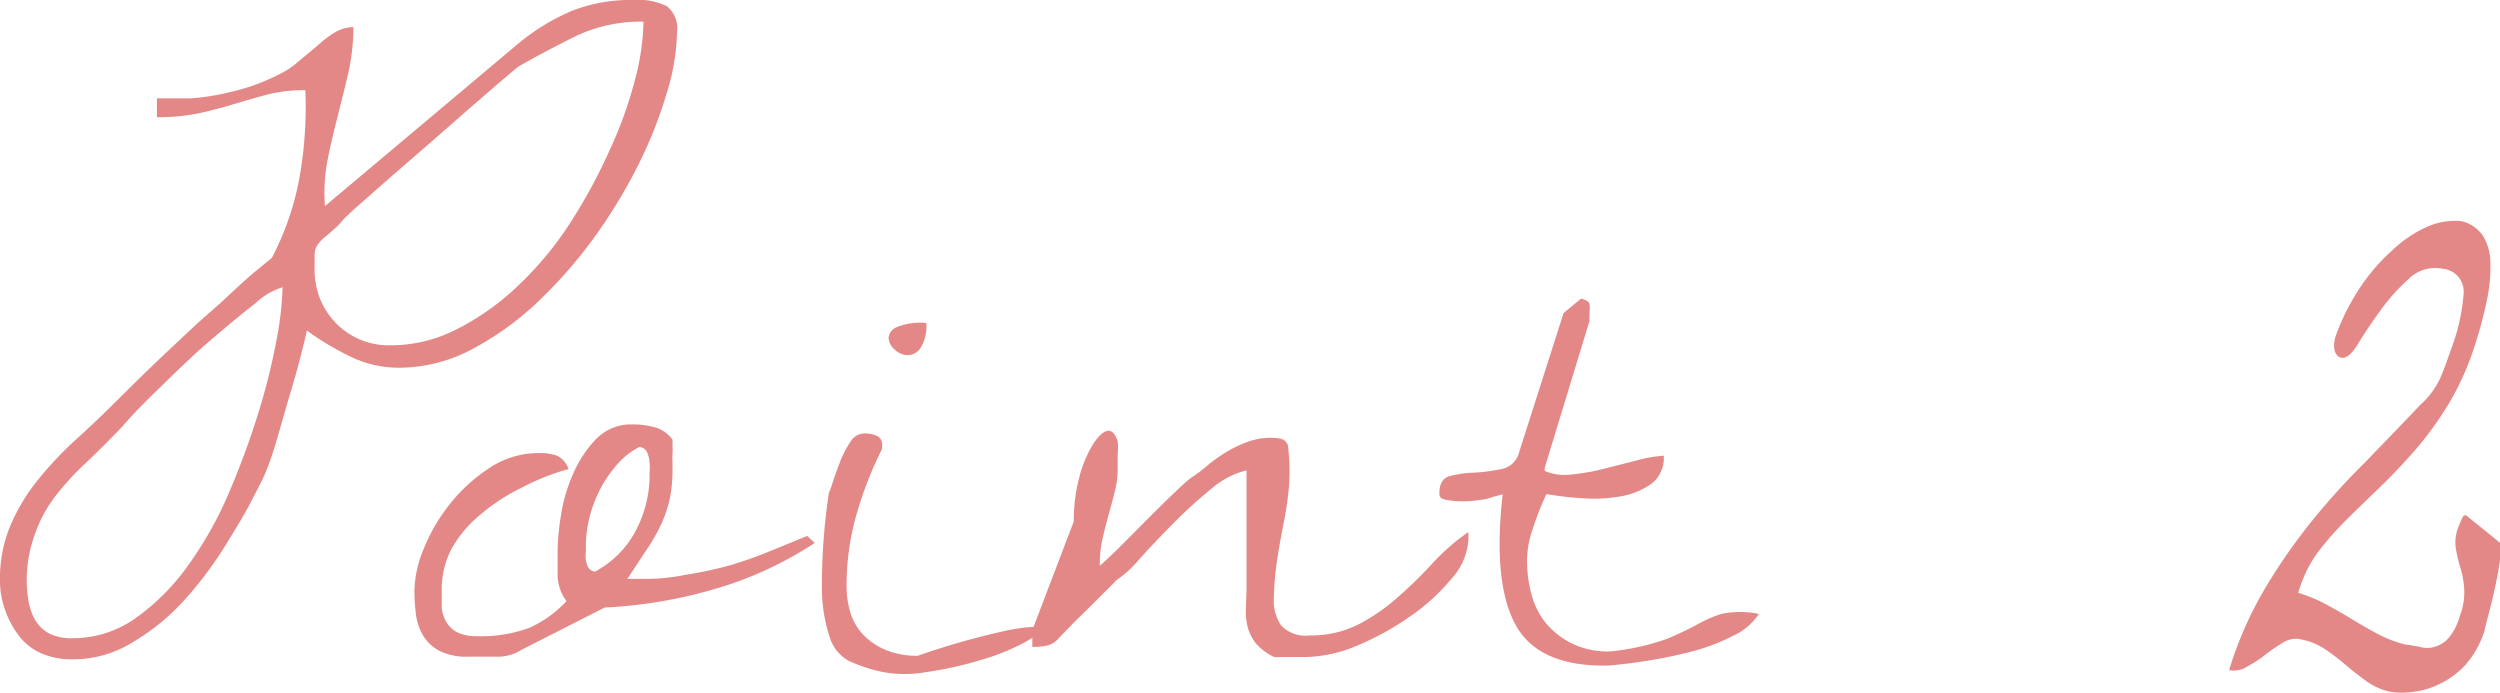 <svg viewBox="0 0 132.71 36.77" xmlns="http://www.w3.org/2000/svg"><g fill="#e48887"><path d="m0 30.88a7.29 7.29 0 0 1 .56-3 10.12 10.12 0 0 1 1.44-2.39 19.38 19.38 0 0 1 2-2.13c.76-.68 1.55-1.44 2.39-2.28l.87-.86c.4-.39.86-.84 1.38-1.33s1.06-1 1.64-1.54 1.2-1.05 1.72-1.54 1-.93 1.43-1.3l1-.82a14.89 14.89 0 0 0 1.49-4.39 21.57 21.57 0 0 0 .29-4.51 7.78 7.78 0 0 0 -1.94.21c-.58.15-1.16.32-1.76.5s-1.22.35-1.89.5a10.53 10.53 0 0 1 -2.29.22v-1q1 0 1.8 0a11.2 11.2 0 0 0 1.58-.22 14.13 14.13 0 0 0 1.52-.39 11.19 11.19 0 0 0 1.64-.69 4.28 4.28 0 0 0 .94-.63l1-.83a6.19 6.19 0 0 1 .95-.73 2 2 0 0 1 1-.29 11.22 11.22 0 0 1 -.26 2.39c-.18.78-.38 1.57-.58 2.36s-.39 1.57-.54 2.35a9.13 9.13 0 0 0 -.13 2.4l10.23-8.6a11.52 11.52 0 0 1 2.87-1.76 8.57 8.57 0 0 1 3.32-.58 3.4 3.4 0 0 1 1.73.33 1.51 1.51 0 0 1 .54 1.38 11.67 11.67 0 0 1 -.54 3.21 23.23 23.23 0 0 1 -1.51 3.82 27.82 27.82 0 0 1 -2.38 3.91 24.41 24.41 0 0 1 -3.05 3.46 15.89 15.89 0 0 1 -3.46 2.46 8.27 8.27 0 0 1 -3.81.95 5.9 5.9 0 0 1 -2.63-.61 15.67 15.67 0 0 1 -2.27-1.36c-.06.28-.17.73-.33 1.36s-.35 1.3-.56 2-.4 1.37-.58 2-.31 1.05-.4 1.3a10 10 0 0 1 -.55 1.37l-.65 1.26c-.35.64-.83 1.44-1.42 2.38a20.18 20.18 0 0 1 -2.07 2.7 11.83 11.83 0 0 1 -2.73 2.2 6 6 0 0 1 -3.17.88 4 4 0 0 1 -1.71-.35 3.09 3.09 0 0 1 -1.19-1 4.92 4.92 0 0 1 -.68-1.33 4.5 4.5 0 0 1 -.25-1.44zm1.42-.08a6.38 6.38 0 0 0 .09 1.08 3 3 0 0 0 .34 1 1.9 1.9 0 0 0 .73.73 2.57 2.57 0 0 0 1.25.27 5.78 5.78 0 0 0 3.43-1.11 11.92 11.92 0 0 0 2.8-2.86 19.92 19.92 0 0 0 2.16-3.91 42.76 42.76 0 0 0 1.54-4.23 34.16 34.16 0 0 0 .94-3.83 17.25 17.25 0 0 0 .3-2.69 3.6 3.6 0 0 0 -1.45.86c-.73.56-1.54 1.24-2.43 2s-1.75 1.61-2.62 2.45-1.54 1.53-2 2.08c-.69.71-1.33 1.36-1.94 1.93a15 15 0 0 0 -1.6 1.74 7.18 7.18 0 0 0 -1.09 2 7.08 7.08 0 0 0 -.45 2.49zm15.28-16.44a4.21 4.21 0 0 0 .24 1.37 4 4 0 0 0 .78 1.3 3.9 3.9 0 0 0 3 1.3 7.7 7.7 0 0 0 3.6-.89 13.57 13.57 0 0 0 3.25-2.34 18 18 0 0 0 2.72-3.3 29.11 29.11 0 0 0 2.06-3.8 22.1 22.1 0 0 0 1.34-3.7 13 13 0 0 0 .47-3.15 8.08 8.08 0 0 0 -3.54.74c-1 .5-2.08 1.05-3.14 1.67l-1.1.93-1.67 1.45-1.93 1.69-1.94 1.68-1.67 1.47c-.49.43-.84.75-1.05 1s-.63.6-.84.78a1.94 1.94 0 0 0 -.45.48 1 1 0 0 0 -.13.52z"/><path d="m22 31.32a6.13 6.13 0 0 1 .51-2.23 9.54 9.54 0 0 1 1.4-2.37 8.81 8.81 0 0 1 2.09-1.89 4.7 4.7 0 0 1 2.62-.78 2.8 2.8 0 0 1 .92.13 1.19 1.19 0 0 1 .64.72 12.32 12.32 0 0 0 -2.51 1 10.2 10.2 0 0 0 -2.16 1.41 6.48 6.48 0 0 0 -1.51 1.77 4.59 4.59 0 0 0 -.55 2.24v.93a1.84 1.84 0 0 0 .25.78 1.45 1.45 0 0 0 .58.54 2.29 2.29 0 0 0 1 .2 7.43 7.43 0 0 0 2.79-.43 6 6 0 0 0 2-1.43 2.41 2.41 0 0 1 -.47-1.31c0-.46 0-.92 0-1.39a12.67 12.67 0 0 1 .18-1.86 8.51 8.51 0 0 1 .65-2.21 6.15 6.15 0 0 1 1.22-1.84 2.57 2.57 0 0 1 1.91-.77 4.31 4.31 0 0 1 1.23.16 1.7 1.7 0 0 1 .91.65v.32a2.94 2.94 0 0 1 0 .44 3.85 3.85 0 0 0 0 .48v.32a7.77 7.77 0 0 1 -.15 1.6 6.94 6.94 0 0 1 -.47 1.37 9.94 9.94 0 0 1 -.78 1.35c-.31.46-.65 1-1 1.51h.49.49a10.7 10.7 0 0 0 2.13-.22 21 21 0 0 0 2.37-.51 22.63 22.63 0 0 0 2.14-.76l1.93-.79.4.37a19.5 19.5 0 0 1 -5.25 2.43 25.06 25.06 0 0 1 -5.9 1l-4.37 2.22a2.44 2.44 0 0 1 -1.4.39h-1.45a3.25 3.25 0 0 1 -1.53-.3 2.22 2.22 0 0 1 -.87-.79 2.91 2.91 0 0 1 -.4-1.16 9.77 9.77 0 0 1 -.08-1.29zm9.1-2.32a2.85 2.85 0 0 1 0 .3 1.66 1.66 0 0 0 0 .44 1.37 1.37 0 0 0 .13.39.47.47 0 0 0 .36.21 5.2 5.2 0 0 0 2.18-2.21 6.36 6.36 0 0 0 .53-1.41 5.83 5.83 0 0 0 .18-1.39s0-.12 0-.26a2.25 2.25 0 0 0 0-.52 1.53 1.53 0 0 0 -.13-.54.48.48 0 0 0 -.42-.28 4 4 0 0 0 -1.23 1 6.22 6.22 0 0 0 -.91 1.38 6.55 6.55 0 0 0 -.53 1.5 6.22 6.22 0 0 0 -.16 1.39z"/><path d="m44 26.16a3.77 3.77 0 0 0 .2-.55c.11-.33.23-.68.38-1.06a5.55 5.55 0 0 1 .54-1.06.89.89 0 0 1 .75-.48 1.48 1.48 0 0 1 .74.16c.19.12.26.35.2.69a19.91 19.91 0 0 0 -1.38 3.58 13.77 13.77 0 0 0 -.49 3.73 4.78 4.78 0 0 0 .2 1.34 3 3 0 0 0 .67 1.17 3.53 3.53 0 0 0 1.18.81 4.24 4.24 0 0 0 1.73.32 40.46 40.46 0 0 1 4.86-1.37c1-.18 1.52-.2 1.62-.08s-.15.36-.75.71a11.86 11.86 0 0 1 -2.3.94 19.48 19.48 0 0 1 -3 .67 6.31 6.31 0 0 1 -2.81-.13 9.14 9.14 0 0 1 -1.27-.46 2.16 2.16 0 0 1 -1-1.19 8.28 8.28 0 0 1 -.44-2.73 33.15 33.15 0 0 1 .37-5.01zm5.17-9a2.13 2.13 0 0 1 -.31 1.32.81.81 0 0 1 -.69.37 1 1 0 0 1 -.69-.31.84.84 0 0 1 -.31-.61.68.68 0 0 1 .42-.56 3.37 3.37 0 0 1 1.55-.23z"/><path d="m66.17 31.32c0-.69 0-1.29 0-1.78s0-1 0-1.41 0-.92 0-1.41 0-1.08 0-1.75a4.43 4.43 0 0 0 -1.89 1 22.83 22.83 0 0 0 -2 1.82c-.65.65-1.24 1.28-1.78 1.87a6 6 0 0 1 -1.25 1.15c-.11.12-.31.33-.6.61l-.93.93c-.34.33-.66.64-.94.93s-.46.48-.55.57a1.29 1.29 0 0 1 -.6.41 3.5 3.5 0 0 1 -.83.08v-.89l2.2-5.77a9 9 0 0 1 .29-2.33 6.34 6.34 0 0 1 .71-1.73c.27-.43.52-.68.76-.74s.43.12.57.54a3.25 3.25 0 0 1 0 .68v.69a4.74 4.74 0 0 1 -.13 1.21c-.1.41-.21.82-.33 1.25s-.23.85-.33 1.29a6.25 6.25 0 0 0 -.16 1.49c.21-.17.53-.48 1-.93l1.4-1.41c.49-.49 1-1 1.41-1.39s.77-.74 1-.91a8.14 8.14 0 0 0 .87-.65 7.85 7.85 0 0 1 1-.72 6.2 6.2 0 0 1 1.16-.56 3.42 3.42 0 0 1 1.22-.22 3.15 3.15 0 0 1 .56.05.55.55 0 0 1 .37.36 11.27 11.27 0 0 1 .05 2.22 17.7 17.7 0 0 1 -.27 1.86q-.18.89-.33 1.83a16.58 16.58 0 0 0 -.2 2.18 2.34 2.34 0 0 0 .38 1.45 1.76 1.76 0 0 0 1.53.54 5.52 5.52 0 0 0 2.63-.61 10.13 10.13 0 0 0 2.11-1.48q1-.88 1.83-1.8a11.47 11.47 0 0 1 1.85-1.6v.41a3.43 3.43 0 0 1 -.95 2.13 10.65 10.65 0 0 1 -2.23 2 14.89 14.89 0 0 1 -2.77 1.51 7.43 7.43 0 0 1 -2.71.59h-1.65a3 3 0 0 1 -1-.76 2.5 2.5 0 0 1 -.4-.8 3.58 3.58 0 0 1 -.11-.9z"/><path d="m79.24 26.38a2.24 2.24 0 0 1 -.61.15 6.08 6.08 0 0 1 -1 .08 4.66 4.66 0 0 1 -.89-.08c-.25-.05-.36-.17-.33-.37 0-.49.19-.79.56-.89a5.9 5.9 0 0 1 1.29-.18 9.78 9.78 0 0 0 1.44-.19 1.19 1.19 0 0 0 .94-.89l2.36-7.39.93-.77c.27.07.42.17.45.29a2 2 0 0 1 0 .45v.22a1 1 0 0 0 0 .22l-2.38 7.8v.17a2.7 2.7 0 0 0 1.4.19 11.31 11.31 0 0 0 1.72-.3l1.73-.44a7.38 7.38 0 0 1 1.47-.26 1.73 1.73 0 0 1 -.64 1.48 4 4 0 0 1 -1.6.67 8.1 8.1 0 0 1 -2.05.11 18.4 18.4 0 0 1 -1.94-.22 14.57 14.57 0 0 0 -.7 1.77 5.3 5.3 0 0 0 -.33 1.73 7 7 0 0 0 .22 1.76 4.2 4.2 0 0 0 .72 1.51 4.28 4.28 0 0 0 1.38 1.13 4.4 4.4 0 0 0 2.09.45 12.5 12.5 0 0 0 3.08-.69c.65-.28 1.18-.54 1.58-.76a7.16 7.16 0 0 1 1.24-.54 4.89 4.89 0 0 1 2 0 3.27 3.27 0 0 1 -1.37 1.16 10.58 10.58 0 0 1 -2.14.82c-.79.21-1.58.37-2.38.5s-1.5.21-2.1.26q-3.69.08-4.92-2.15t-.69-6.94z"/><path d="m128.48 21.49a4.36 4.36 0 0 0 1.09-1.49c.2-.48.41-1.07.65-1.76a10.13 10.13 0 0 0 .56-2.69 1.21 1.21 0 0 0 -1.09-1.28 2 2 0 0 0 -1.83.54 10.09 10.09 0 0 0 -1.51 1.69c-.45.62-.84 1.2-1.18 1.76s-.65.8-.92.72-.47-.45-.26-1.15a12.06 12.06 0 0 1 1.29-2.56 10.1 10.1 0 0 1 1.73-2 6.52 6.52 0 0 1 1.92-1.27 3.64 3.64 0 0 1 1.74-.26 1.91 1.91 0 0 1 1.15.8 2.81 2.81 0 0 1 .38 1.46 8.27 8.27 0 0 1 -.2 2 22.29 22.29 0 0 1 -.58 2.19 14.89 14.89 0 0 1 -1.4 3.19 18.1 18.1 0 0 1 -1.76 2.45c-.62.71-1.25 1.38-1.89 2s-1.25 1.2-1.83 1.78a16.37 16.37 0 0 0 -1.54 1.76 6.87 6.87 0 0 0 -1 2.1 8.22 8.22 0 0 1 1.44.59c.46.25.92.51 1.36.78s.9.53 1.36.78a6.71 6.71 0 0 0 1.49.59 7 7 0 0 1 .8.13 1.47 1.47 0 0 0 .78 0 1.54 1.54 0 0 0 .74-.46 3.12 3.12 0 0 0 .62-1.22 3.37 3.37 0 0 0 .22-1.38 4.74 4.74 0 0 0 -.2-1.13 9.07 9.07 0 0 1 -.24-1 2.17 2.17 0 0 1 .09-1.06c.06-.15.13-.33.22-.54s.19-.25.31-.13l1.74 1.41a1.52 1.52 0 0 1 0 .78c-.06.45-.15.95-.27 1.51s-.24 1.05-.36 1.5-.19.74-.22.89a5.05 5.05 0 0 1 -1 1.78 4.51 4.51 0 0 1 -1.34 1 4.07 4.07 0 0 1 -1.42.43 3.9 3.9 0 0 1 -1.25 0 3.42 3.42 0 0 1 -1.25-.56q-.57-.41-1.11-.87a11.64 11.64 0 0 0 -1.09-.83 3.58 3.58 0 0 0 -1.27-.52 1.25 1.25 0 0 0 -.94.16 9.42 9.42 0 0 0 -.95.65 6.49 6.49 0 0 1 -1 .65 1.24 1.24 0 0 1 -.93.17 20 20 0 0 1 1.91-4.34 30.65 30.65 0 0 1 2.49-3.58 38.26 38.26 0 0 1 2.83-3.12c.96-1 1.94-2 2.92-3.04z"/></g></svg>